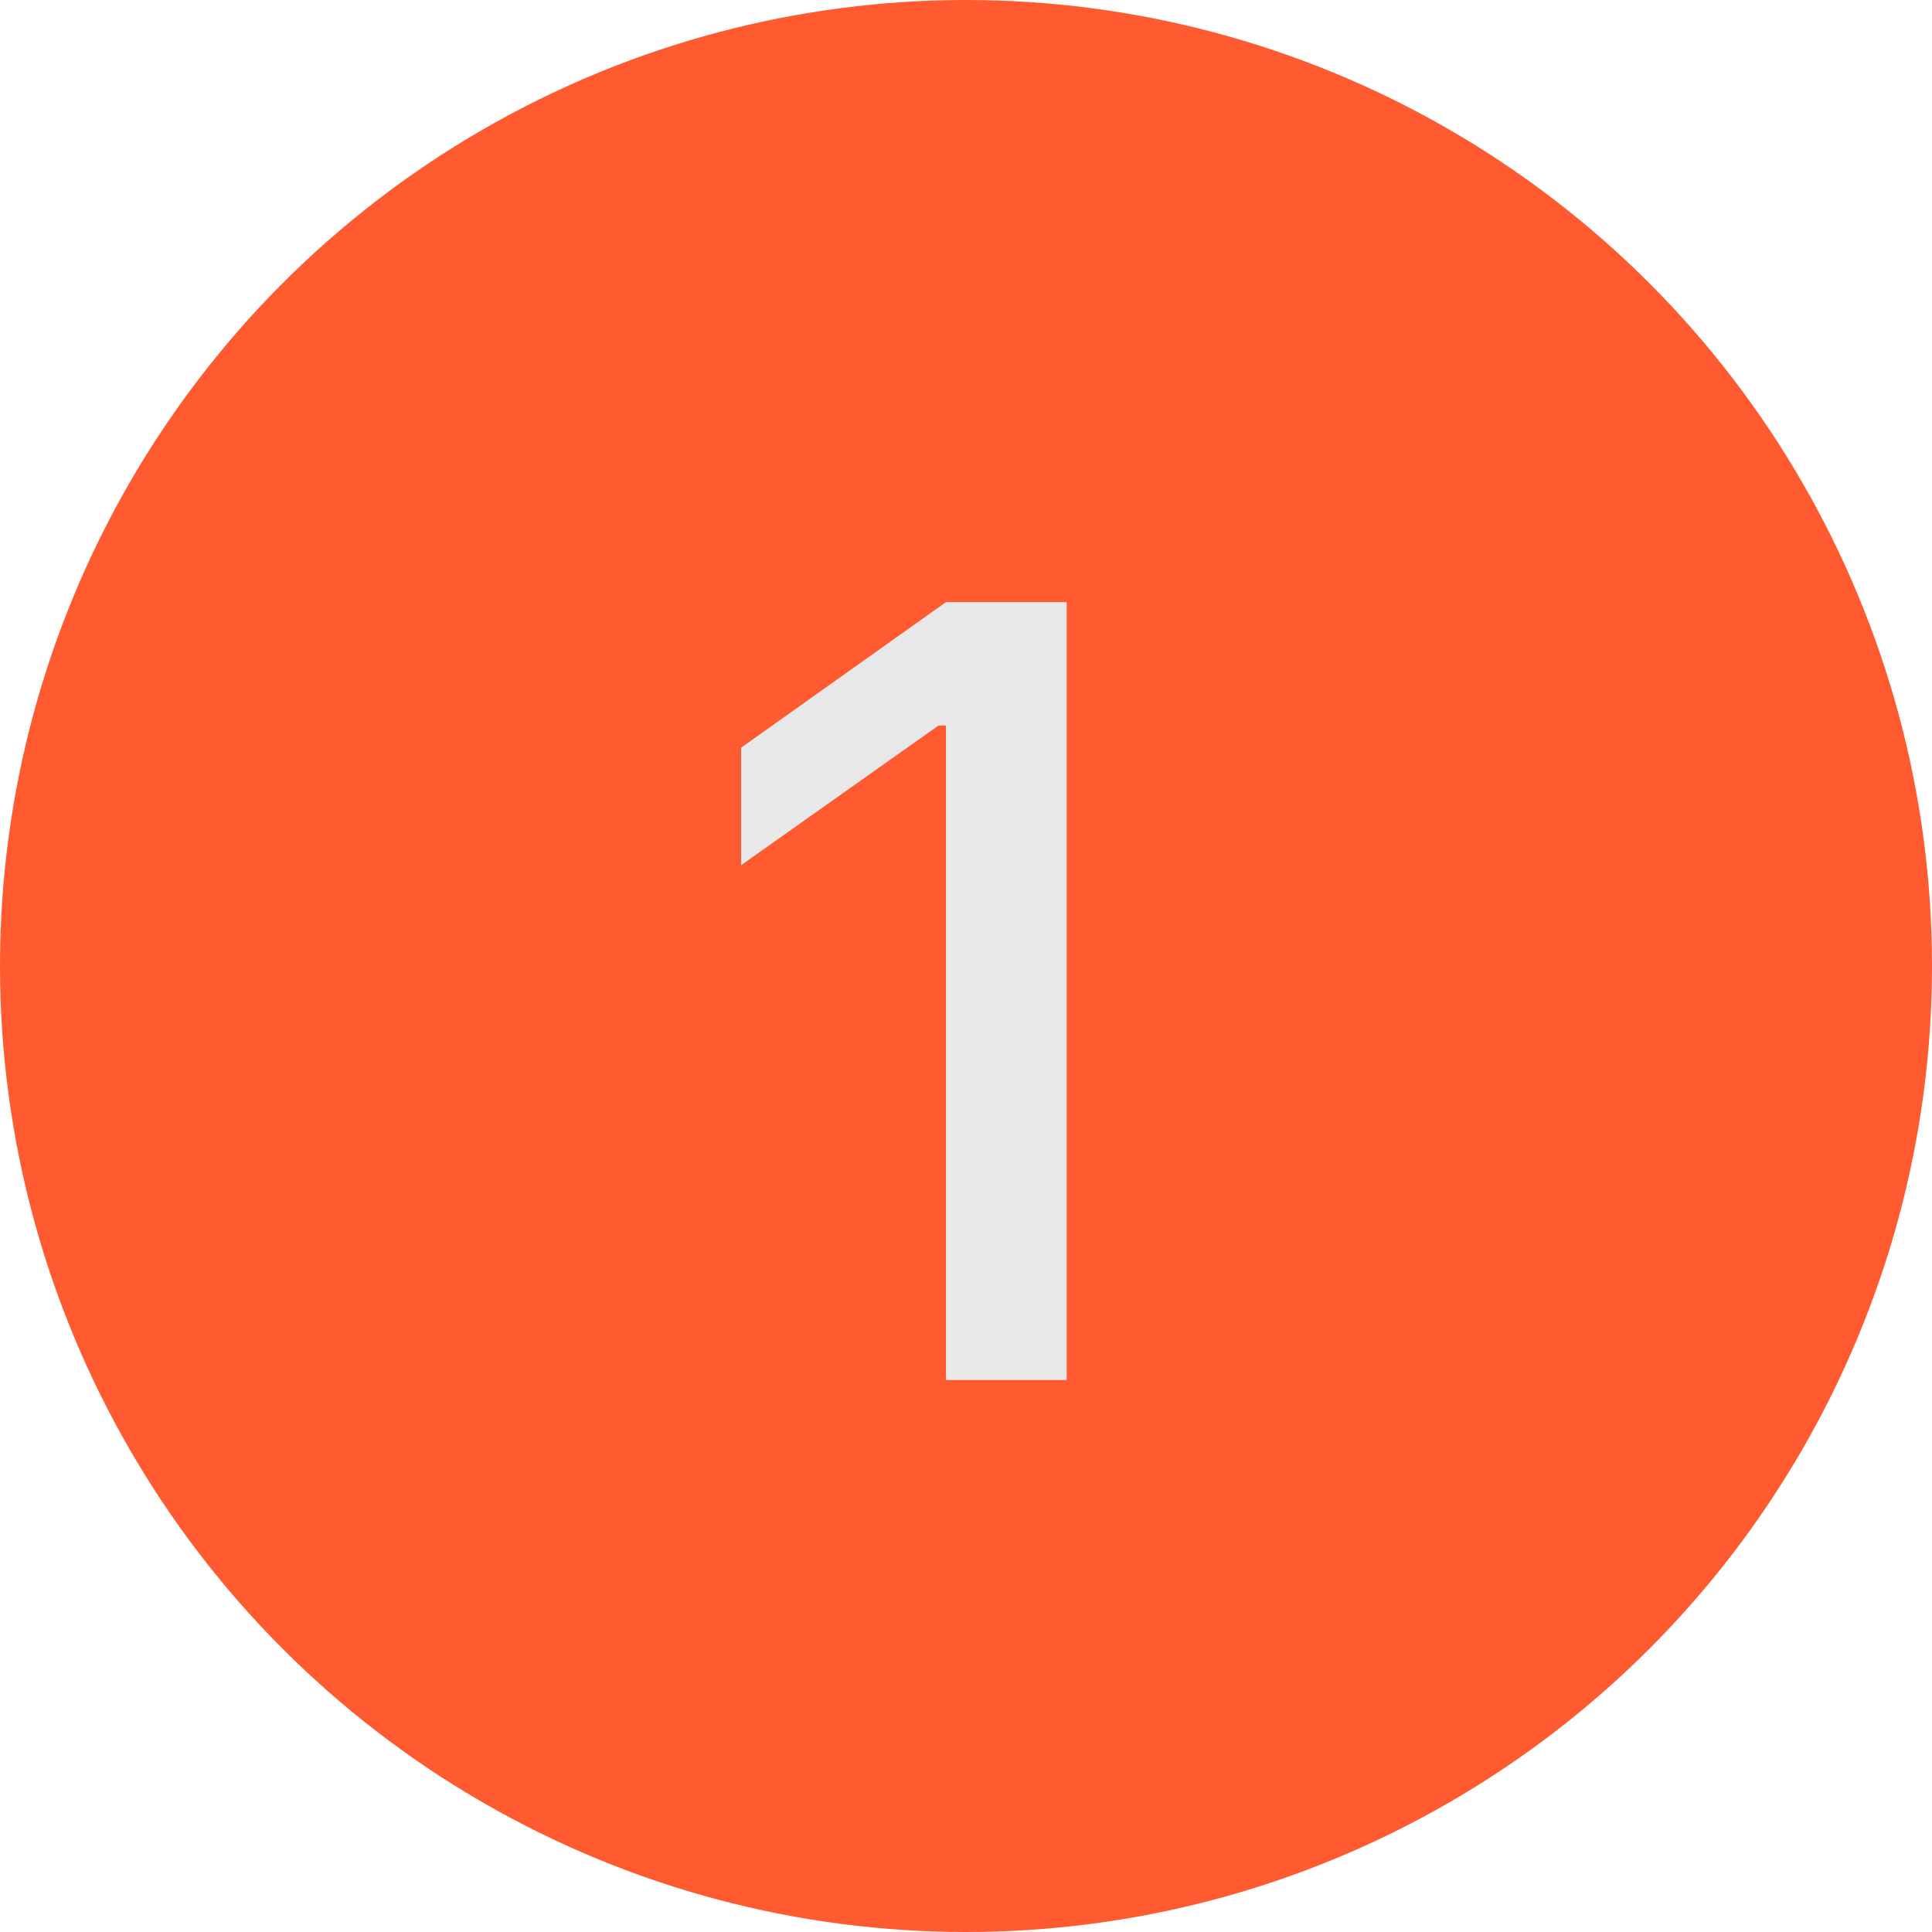 <svg width="35" height="35" viewBox="0 0 35 35" fill="none" xmlns="http://www.w3.org/2000/svg">
<circle cx="17.5" cy="17.5" r="17.5" fill="#FF5A30"/>
<path d="M17.137 25V13.145H17L13.426 15.674V13.545L17.137 10.908H19.324V25H17.137Z" fill="#E8E8E8"/>
</svg>
